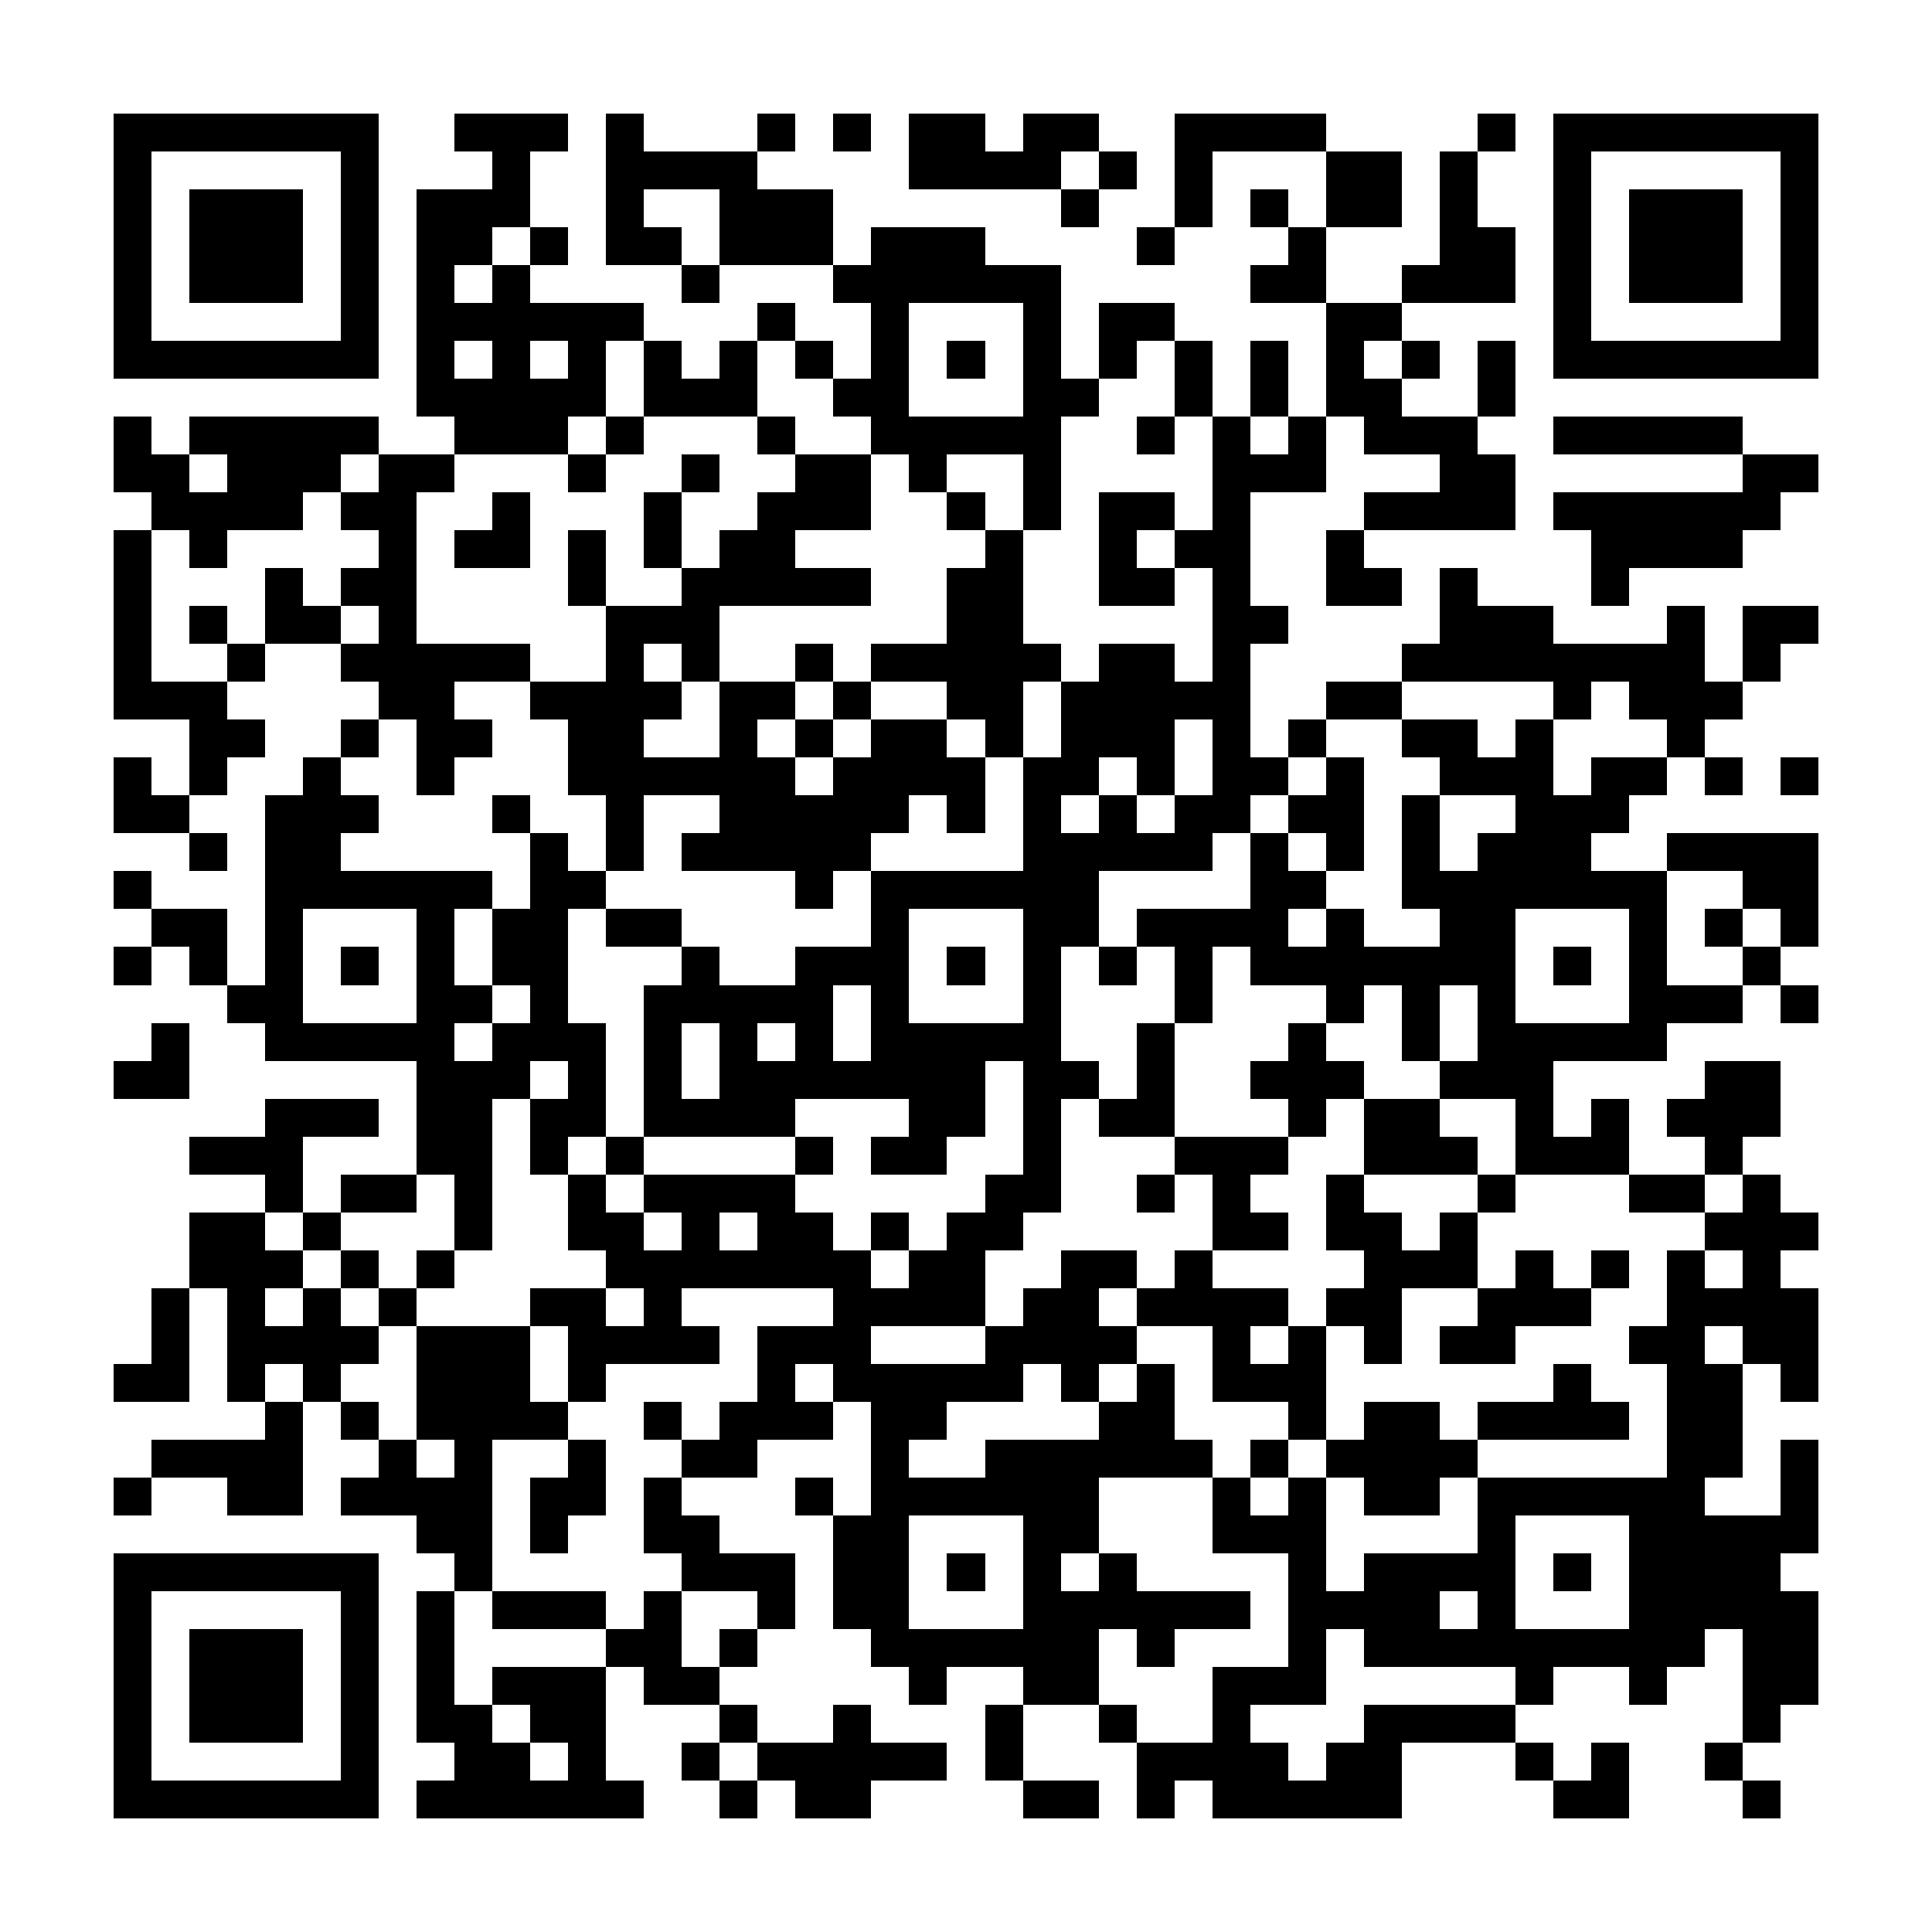 <?xml version="1.0" encoding="UTF-8"?><svg xmlns="http://www.w3.org/2000/svg" width="256" height="256" viewBox="0 0 51 51" shape-rendering="crispEdges"><rect x="0" y="0" width="51" height="51" fill="#ffffff" /><rect x="3" y="3" width="7" height="1" fill="#000000" /><rect x="12" y="3" width="3" height="1" fill="#000000" /><rect x="16" y="3" width="1" height="1" fill="#000000" /><rect x="20" y="3" width="1" height="1" fill="#000000" /><rect x="22" y="3" width="1" height="1" fill="#000000" /><rect x="24" y="3" width="2" height="1" fill="#000000" /><rect x="27" y="3" width="2" height="1" fill="#000000" /><rect x="31" y="3" width="4" height="1" fill="#000000" /><rect x="39" y="3" width="1" height="1" fill="#000000" /><rect x="41" y="3" width="7" height="1" fill="#000000" /><rect x="3" y="4" width="1" height="1" fill="#000000" /><rect x="9" y="4" width="1" height="1" fill="#000000" /><rect x="13" y="4" width="1" height="1" fill="#000000" /><rect x="16" y="4" width="4" height="1" fill="#000000" /><rect x="24" y="4" width="4" height="1" fill="#000000" /><rect x="29" y="4" width="1" height="1" fill="#000000" /><rect x="31" y="4" width="1" height="1" fill="#000000" /><rect x="35" y="4" width="2" height="1" fill="#000000" /><rect x="38" y="4" width="1" height="1" fill="#000000" /><rect x="41" y="4" width="1" height="1" fill="#000000" /><rect x="47" y="4" width="1" height="1" fill="#000000" /><rect x="3" y="5" width="1" height="1" fill="#000000" /><rect x="5" y="5" width="3" height="1" fill="#000000" /><rect x="9" y="5" width="1" height="1" fill="#000000" /><rect x="11" y="5" width="3" height="1" fill="#000000" /><rect x="16" y="5" width="1" height="1" fill="#000000" /><rect x="19" y="5" width="3" height="1" fill="#000000" /><rect x="28" y="5" width="1" height="1" fill="#000000" /><rect x="31" y="5" width="1" height="1" fill="#000000" /><rect x="33" y="5" width="1" height="1" fill="#000000" /><rect x="35" y="5" width="2" height="1" fill="#000000" /><rect x="38" y="5" width="1" height="1" fill="#000000" /><rect x="41" y="5" width="1" height="1" fill="#000000" /><rect x="43" y="5" width="3" height="1" fill="#000000" /><rect x="47" y="5" width="1" height="1" fill="#000000" /><rect x="3" y="6" width="1" height="1" fill="#000000" /><rect x="5" y="6" width="3" height="1" fill="#000000" /><rect x="9" y="6" width="1" height="1" fill="#000000" /><rect x="11" y="6" width="2" height="1" fill="#000000" /><rect x="14" y="6" width="1" height="1" fill="#000000" /><rect x="16" y="6" width="2" height="1" fill="#000000" /><rect x="19" y="6" width="3" height="1" fill="#000000" /><rect x="23" y="6" width="3" height="1" fill="#000000" /><rect x="30" y="6" width="1" height="1" fill="#000000" /><rect x="34" y="6" width="1" height="1" fill="#000000" /><rect x="38" y="6" width="2" height="1" fill="#000000" /><rect x="41" y="6" width="1" height="1" fill="#000000" /><rect x="43" y="6" width="3" height="1" fill="#000000" /><rect x="47" y="6" width="1" height="1" fill="#000000" /><rect x="3" y="7" width="1" height="1" fill="#000000" /><rect x="5" y="7" width="3" height="1" fill="#000000" /><rect x="9" y="7" width="1" height="1" fill="#000000" /><rect x="11" y="7" width="1" height="1" fill="#000000" /><rect x="13" y="7" width="1" height="1" fill="#000000" /><rect x="18" y="7" width="1" height="1" fill="#000000" /><rect x="22" y="7" width="6" height="1" fill="#000000" /><rect x="33" y="7" width="2" height="1" fill="#000000" /><rect x="37" y="7" width="3" height="1" fill="#000000" /><rect x="41" y="7" width="1" height="1" fill="#000000" /><rect x="43" y="7" width="3" height="1" fill="#000000" /><rect x="47" y="7" width="1" height="1" fill="#000000" /><rect x="3" y="8" width="1" height="1" fill="#000000" /><rect x="9" y="8" width="1" height="1" fill="#000000" /><rect x="11" y="8" width="6" height="1" fill="#000000" /><rect x="20" y="8" width="1" height="1" fill="#000000" /><rect x="23" y="8" width="1" height="1" fill="#000000" /><rect x="27" y="8" width="1" height="1" fill="#000000" /><rect x="29" y="8" width="2" height="1" fill="#000000" /><rect x="35" y="8" width="2" height="1" fill="#000000" /><rect x="41" y="8" width="1" height="1" fill="#000000" /><rect x="47" y="8" width="1" height="1" fill="#000000" /><rect x="3" y="9" width="7" height="1" fill="#000000" /><rect x="11" y="9" width="1" height="1" fill="#000000" /><rect x="13" y="9" width="1" height="1" fill="#000000" /><rect x="15" y="9" width="1" height="1" fill="#000000" /><rect x="17" y="9" width="1" height="1" fill="#000000" /><rect x="19" y="9" width="1" height="1" fill="#000000" /><rect x="21" y="9" width="1" height="1" fill="#000000" /><rect x="23" y="9" width="1" height="1" fill="#000000" /><rect x="25" y="9" width="1" height="1" fill="#000000" /><rect x="27" y="9" width="1" height="1" fill="#000000" /><rect x="29" y="9" width="1" height="1" fill="#000000" /><rect x="31" y="9" width="1" height="1" fill="#000000" /><rect x="33" y="9" width="1" height="1" fill="#000000" /><rect x="35" y="9" width="1" height="1" fill="#000000" /><rect x="37" y="9" width="1" height="1" fill="#000000" /><rect x="39" y="9" width="1" height="1" fill="#000000" /><rect x="41" y="9" width="7" height="1" fill="#000000" /><rect x="11" y="10" width="5" height="1" fill="#000000" /><rect x="17" y="10" width="3" height="1" fill="#000000" /><rect x="22" y="10" width="2" height="1" fill="#000000" /><rect x="27" y="10" width="2" height="1" fill="#000000" /><rect x="31" y="10" width="1" height="1" fill="#000000" /><rect x="33" y="10" width="1" height="1" fill="#000000" /><rect x="35" y="10" width="2" height="1" fill="#000000" /><rect x="39" y="10" width="1" height="1" fill="#000000" /><rect x="3" y="11" width="1" height="1" fill="#000000" /><rect x="5" y="11" width="5" height="1" fill="#000000" /><rect x="12" y="11" width="3" height="1" fill="#000000" /><rect x="16" y="11" width="1" height="1" fill="#000000" /><rect x="20" y="11" width="1" height="1" fill="#000000" /><rect x="23" y="11" width="5" height="1" fill="#000000" /><rect x="30" y="11" width="1" height="1" fill="#000000" /><rect x="32" y="11" width="1" height="1" fill="#000000" /><rect x="34" y="11" width="1" height="1" fill="#000000" /><rect x="36" y="11" width="3" height="1" fill="#000000" /><rect x="41" y="11" width="5" height="1" fill="#000000" /><rect x="3" y="12" width="2" height="1" fill="#000000" /><rect x="6" y="12" width="3" height="1" fill="#000000" /><rect x="10" y="12" width="2" height="1" fill="#000000" /><rect x="15" y="12" width="1" height="1" fill="#000000" /><rect x="18" y="12" width="1" height="1" fill="#000000" /><rect x="21" y="12" width="2" height="1" fill="#000000" /><rect x="24" y="12" width="1" height="1" fill="#000000" /><rect x="27" y="12" width="1" height="1" fill="#000000" /><rect x="32" y="12" width="3" height="1" fill="#000000" /><rect x="38" y="12" width="2" height="1" fill="#000000" /><rect x="46" y="12" width="2" height="1" fill="#000000" /><rect x="4" y="13" width="4" height="1" fill="#000000" /><rect x="9" y="13" width="2" height="1" fill="#000000" /><rect x="13" y="13" width="1" height="1" fill="#000000" /><rect x="17" y="13" width="1" height="1" fill="#000000" /><rect x="20" y="13" width="3" height="1" fill="#000000" /><rect x="25" y="13" width="1" height="1" fill="#000000" /><rect x="27" y="13" width="1" height="1" fill="#000000" /><rect x="29" y="13" width="2" height="1" fill="#000000" /><rect x="32" y="13" width="1" height="1" fill="#000000" /><rect x="36" y="13" width="4" height="1" fill="#000000" /><rect x="41" y="13" width="6" height="1" fill="#000000" /><rect x="3" y="14" width="1" height="1" fill="#000000" /><rect x="5" y="14" width="1" height="1" fill="#000000" /><rect x="10" y="14" width="1" height="1" fill="#000000" /><rect x="12" y="14" width="2" height="1" fill="#000000" /><rect x="15" y="14" width="1" height="1" fill="#000000" /><rect x="17" y="14" width="1" height="1" fill="#000000" /><rect x="19" y="14" width="2" height="1" fill="#000000" /><rect x="26" y="14" width="1" height="1" fill="#000000" /><rect x="29" y="14" width="1" height="1" fill="#000000" /><rect x="31" y="14" width="2" height="1" fill="#000000" /><rect x="35" y="14" width="1" height="1" fill="#000000" /><rect x="42" y="14" width="4" height="1" fill="#000000" /><rect x="3" y="15" width="1" height="1" fill="#000000" /><rect x="7" y="15" width="1" height="1" fill="#000000" /><rect x="9" y="15" width="2" height="1" fill="#000000" /><rect x="15" y="15" width="1" height="1" fill="#000000" /><rect x="18" y="15" width="5" height="1" fill="#000000" /><rect x="25" y="15" width="2" height="1" fill="#000000" /><rect x="29" y="15" width="2" height="1" fill="#000000" /><rect x="32" y="15" width="1" height="1" fill="#000000" /><rect x="35" y="15" width="2" height="1" fill="#000000" /><rect x="38" y="15" width="1" height="1" fill="#000000" /><rect x="42" y="15" width="1" height="1" fill="#000000" /><rect x="3" y="16" width="1" height="1" fill="#000000" /><rect x="5" y="16" width="1" height="1" fill="#000000" /><rect x="7" y="16" width="2" height="1" fill="#000000" /><rect x="10" y="16" width="1" height="1" fill="#000000" /><rect x="16" y="16" width="3" height="1" fill="#000000" /><rect x="25" y="16" width="2" height="1" fill="#000000" /><rect x="32" y="16" width="2" height="1" fill="#000000" /><rect x="38" y="16" width="3" height="1" fill="#000000" /><rect x="44" y="16" width="1" height="1" fill="#000000" /><rect x="46" y="16" width="2" height="1" fill="#000000" /><rect x="3" y="17" width="1" height="1" fill="#000000" /><rect x="6" y="17" width="1" height="1" fill="#000000" /><rect x="9" y="17" width="5" height="1" fill="#000000" /><rect x="16" y="17" width="1" height="1" fill="#000000" /><rect x="18" y="17" width="1" height="1" fill="#000000" /><rect x="21" y="17" width="1" height="1" fill="#000000" /><rect x="23" y="17" width="5" height="1" fill="#000000" /><rect x="29" y="17" width="2" height="1" fill="#000000" /><rect x="32" y="17" width="1" height="1" fill="#000000" /><rect x="37" y="17" width="8" height="1" fill="#000000" /><rect x="46" y="17" width="1" height="1" fill="#000000" /><rect x="3" y="18" width="3" height="1" fill="#000000" /><rect x="10" y="18" width="2" height="1" fill="#000000" /><rect x="14" y="18" width="4" height="1" fill="#000000" /><rect x="19" y="18" width="2" height="1" fill="#000000" /><rect x="22" y="18" width="1" height="1" fill="#000000" /><rect x="25" y="18" width="2" height="1" fill="#000000" /><rect x="28" y="18" width="5" height="1" fill="#000000" /><rect x="35" y="18" width="2" height="1" fill="#000000" /><rect x="41" y="18" width="1" height="1" fill="#000000" /><rect x="43" y="18" width="3" height="1" fill="#000000" /><rect x="5" y="19" width="2" height="1" fill="#000000" /><rect x="9" y="19" width="1" height="1" fill="#000000" /><rect x="11" y="19" width="2" height="1" fill="#000000" /><rect x="15" y="19" width="2" height="1" fill="#000000" /><rect x="19" y="19" width="1" height="1" fill="#000000" /><rect x="21" y="19" width="1" height="1" fill="#000000" /><rect x="23" y="19" width="2" height="1" fill="#000000" /><rect x="26" y="19" width="1" height="1" fill="#000000" /><rect x="28" y="19" width="3" height="1" fill="#000000" /><rect x="32" y="19" width="1" height="1" fill="#000000" /><rect x="34" y="19" width="1" height="1" fill="#000000" /><rect x="37" y="19" width="2" height="1" fill="#000000" /><rect x="40" y="19" width="1" height="1" fill="#000000" /><rect x="44" y="19" width="1" height="1" fill="#000000" /><rect x="3" y="20" width="1" height="1" fill="#000000" /><rect x="5" y="20" width="1" height="1" fill="#000000" /><rect x="8" y="20" width="1" height="1" fill="#000000" /><rect x="11" y="20" width="1" height="1" fill="#000000" /><rect x="15" y="20" width="6" height="1" fill="#000000" /><rect x="22" y="20" width="4" height="1" fill="#000000" /><rect x="27" y="20" width="2" height="1" fill="#000000" /><rect x="30" y="20" width="1" height="1" fill="#000000" /><rect x="32" y="20" width="2" height="1" fill="#000000" /><rect x="35" y="20" width="1" height="1" fill="#000000" /><rect x="38" y="20" width="3" height="1" fill="#000000" /><rect x="42" y="20" width="2" height="1" fill="#000000" /><rect x="45" y="20" width="1" height="1" fill="#000000" /><rect x="47" y="20" width="1" height="1" fill="#000000" /><rect x="3" y="21" width="2" height="1" fill="#000000" /><rect x="7" y="21" width="3" height="1" fill="#000000" /><rect x="13" y="21" width="1" height="1" fill="#000000" /><rect x="16" y="21" width="1" height="1" fill="#000000" /><rect x="19" y="21" width="5" height="1" fill="#000000" /><rect x="25" y="21" width="1" height="1" fill="#000000" /><rect x="27" y="21" width="1" height="1" fill="#000000" /><rect x="29" y="21" width="1" height="1" fill="#000000" /><rect x="31" y="21" width="2" height="1" fill="#000000" /><rect x="34" y="21" width="2" height="1" fill="#000000" /><rect x="37" y="21" width="1" height="1" fill="#000000" /><rect x="40" y="21" width="3" height="1" fill="#000000" /><rect x="5" y="22" width="1" height="1" fill="#000000" /><rect x="7" y="22" width="2" height="1" fill="#000000" /><rect x="14" y="22" width="1" height="1" fill="#000000" /><rect x="16" y="22" width="1" height="1" fill="#000000" /><rect x="18" y="22" width="5" height="1" fill="#000000" /><rect x="27" y="22" width="5" height="1" fill="#000000" /><rect x="33" y="22" width="1" height="1" fill="#000000" /><rect x="35" y="22" width="1" height="1" fill="#000000" /><rect x="37" y="22" width="1" height="1" fill="#000000" /><rect x="39" y="22" width="3" height="1" fill="#000000" /><rect x="44" y="22" width="4" height="1" fill="#000000" /><rect x="3" y="23" width="1" height="1" fill="#000000" /><rect x="7" y="23" width="6" height="1" fill="#000000" /><rect x="14" y="23" width="2" height="1" fill="#000000" /><rect x="21" y="23" width="1" height="1" fill="#000000" /><rect x="23" y="23" width="6" height="1" fill="#000000" /><rect x="33" y="23" width="2" height="1" fill="#000000" /><rect x="37" y="23" width="7" height="1" fill="#000000" /><rect x="46" y="23" width="2" height="1" fill="#000000" /><rect x="4" y="24" width="2" height="1" fill="#000000" /><rect x="7" y="24" width="1" height="1" fill="#000000" /><rect x="11" y="24" width="1" height="1" fill="#000000" /><rect x="13" y="24" width="2" height="1" fill="#000000" /><rect x="16" y="24" width="2" height="1" fill="#000000" /><rect x="23" y="24" width="1" height="1" fill="#000000" /><rect x="27" y="24" width="2" height="1" fill="#000000" /><rect x="30" y="24" width="4" height="1" fill="#000000" /><rect x="35" y="24" width="1" height="1" fill="#000000" /><rect x="38" y="24" width="2" height="1" fill="#000000" /><rect x="43" y="24" width="1" height="1" fill="#000000" /><rect x="45" y="24" width="1" height="1" fill="#000000" /><rect x="47" y="24" width="1" height="1" fill="#000000" /><rect x="3" y="25" width="1" height="1" fill="#000000" /><rect x="5" y="25" width="1" height="1" fill="#000000" /><rect x="7" y="25" width="1" height="1" fill="#000000" /><rect x="9" y="25" width="1" height="1" fill="#000000" /><rect x="11" y="25" width="1" height="1" fill="#000000" /><rect x="13" y="25" width="2" height="1" fill="#000000" /><rect x="18" y="25" width="1" height="1" fill="#000000" /><rect x="21" y="25" width="3" height="1" fill="#000000" /><rect x="25" y="25" width="1" height="1" fill="#000000" /><rect x="27" y="25" width="1" height="1" fill="#000000" /><rect x="29" y="25" width="1" height="1" fill="#000000" /><rect x="31" y="25" width="1" height="1" fill="#000000" /><rect x="33" y="25" width="7" height="1" fill="#000000" /><rect x="41" y="25" width="1" height="1" fill="#000000" /><rect x="43" y="25" width="1" height="1" fill="#000000" /><rect x="46" y="25" width="1" height="1" fill="#000000" /><rect x="6" y="26" width="2" height="1" fill="#000000" /><rect x="11" y="26" width="2" height="1" fill="#000000" /><rect x="14" y="26" width="1" height="1" fill="#000000" /><rect x="17" y="26" width="5" height="1" fill="#000000" /><rect x="23" y="26" width="1" height="1" fill="#000000" /><rect x="27" y="26" width="1" height="1" fill="#000000" /><rect x="31" y="26" width="1" height="1" fill="#000000" /><rect x="35" y="26" width="1" height="1" fill="#000000" /><rect x="37" y="26" width="1" height="1" fill="#000000" /><rect x="39" y="26" width="1" height="1" fill="#000000" /><rect x="43" y="26" width="3" height="1" fill="#000000" /><rect x="47" y="26" width="1" height="1" fill="#000000" /><rect x="4" y="27" width="1" height="1" fill="#000000" /><rect x="7" y="27" width="5" height="1" fill="#000000" /><rect x="13" y="27" width="3" height="1" fill="#000000" /><rect x="17" y="27" width="1" height="1" fill="#000000" /><rect x="19" y="27" width="1" height="1" fill="#000000" /><rect x="21" y="27" width="1" height="1" fill="#000000" /><rect x="23" y="27" width="5" height="1" fill="#000000" /><rect x="30" y="27" width="1" height="1" fill="#000000" /><rect x="34" y="27" width="1" height="1" fill="#000000" /><rect x="37" y="27" width="1" height="1" fill="#000000" /><rect x="39" y="27" width="5" height="1" fill="#000000" /><rect x="3" y="28" width="2" height="1" fill="#000000" /><rect x="11" y="28" width="3" height="1" fill="#000000" /><rect x="15" y="28" width="1" height="1" fill="#000000" /><rect x="17" y="28" width="1" height="1" fill="#000000" /><rect x="19" y="28" width="7" height="1" fill="#000000" /><rect x="27" y="28" width="2" height="1" fill="#000000" /><rect x="30" y="28" width="1" height="1" fill="#000000" /><rect x="33" y="28" width="3" height="1" fill="#000000" /><rect x="38" y="28" width="3" height="1" fill="#000000" /><rect x="45" y="28" width="2" height="1" fill="#000000" /><rect x="7" y="29" width="3" height="1" fill="#000000" /><rect x="11" y="29" width="2" height="1" fill="#000000" /><rect x="14" y="29" width="2" height="1" fill="#000000" /><rect x="17" y="29" width="4" height="1" fill="#000000" /><rect x="24" y="29" width="2" height="1" fill="#000000" /><rect x="27" y="29" width="1" height="1" fill="#000000" /><rect x="29" y="29" width="2" height="1" fill="#000000" /><rect x="34" y="29" width="1" height="1" fill="#000000" /><rect x="36" y="29" width="2" height="1" fill="#000000" /><rect x="40" y="29" width="1" height="1" fill="#000000" /><rect x="42" y="29" width="1" height="1" fill="#000000" /><rect x="44" y="29" width="3" height="1" fill="#000000" /><rect x="5" y="30" width="3" height="1" fill="#000000" /><rect x="11" y="30" width="2" height="1" fill="#000000" /><rect x="14" y="30" width="1" height="1" fill="#000000" /><rect x="16" y="30" width="1" height="1" fill="#000000" /><rect x="21" y="30" width="1" height="1" fill="#000000" /><rect x="23" y="30" width="2" height="1" fill="#000000" /><rect x="27" y="30" width="1" height="1" fill="#000000" /><rect x="31" y="30" width="3" height="1" fill="#000000" /><rect x="36" y="30" width="3" height="1" fill="#000000" /><rect x="40" y="30" width="3" height="1" fill="#000000" /><rect x="45" y="30" width="1" height="1" fill="#000000" /><rect x="7" y="31" width="1" height="1" fill="#000000" /><rect x="9" y="31" width="2" height="1" fill="#000000" /><rect x="12" y="31" width="1" height="1" fill="#000000" /><rect x="15" y="31" width="1" height="1" fill="#000000" /><rect x="17" y="31" width="4" height="1" fill="#000000" /><rect x="26" y="31" width="2" height="1" fill="#000000" /><rect x="30" y="31" width="1" height="1" fill="#000000" /><rect x="32" y="31" width="1" height="1" fill="#000000" /><rect x="35" y="31" width="1" height="1" fill="#000000" /><rect x="39" y="31" width="1" height="1" fill="#000000" /><rect x="43" y="31" width="2" height="1" fill="#000000" /><rect x="46" y="31" width="1" height="1" fill="#000000" /><rect x="5" y="32" width="2" height="1" fill="#000000" /><rect x="8" y="32" width="1" height="1" fill="#000000" /><rect x="12" y="32" width="1" height="1" fill="#000000" /><rect x="15" y="32" width="2" height="1" fill="#000000" /><rect x="18" y="32" width="1" height="1" fill="#000000" /><rect x="20" y="32" width="2" height="1" fill="#000000" /><rect x="23" y="32" width="1" height="1" fill="#000000" /><rect x="25" y="32" width="2" height="1" fill="#000000" /><rect x="32" y="32" width="2" height="1" fill="#000000" /><rect x="35" y="32" width="2" height="1" fill="#000000" /><rect x="38" y="32" width="1" height="1" fill="#000000" /><rect x="45" y="32" width="3" height="1" fill="#000000" /><rect x="5" y="33" width="3" height="1" fill="#000000" /><rect x="9" y="33" width="1" height="1" fill="#000000" /><rect x="11" y="33" width="1" height="1" fill="#000000" /><rect x="16" y="33" width="7" height="1" fill="#000000" /><rect x="24" y="33" width="2" height="1" fill="#000000" /><rect x="28" y="33" width="2" height="1" fill="#000000" /><rect x="31" y="33" width="1" height="1" fill="#000000" /><rect x="36" y="33" width="3" height="1" fill="#000000" /><rect x="40" y="33" width="1" height="1" fill="#000000" /><rect x="42" y="33" width="1" height="1" fill="#000000" /><rect x="44" y="33" width="1" height="1" fill="#000000" /><rect x="46" y="33" width="1" height="1" fill="#000000" /><rect x="4" y="34" width="1" height="1" fill="#000000" /><rect x="6" y="34" width="1" height="1" fill="#000000" /><rect x="8" y="34" width="1" height="1" fill="#000000" /><rect x="10" y="34" width="1" height="1" fill="#000000" /><rect x="14" y="34" width="2" height="1" fill="#000000" /><rect x="17" y="34" width="1" height="1" fill="#000000" /><rect x="22" y="34" width="4" height="1" fill="#000000" /><rect x="27" y="34" width="2" height="1" fill="#000000" /><rect x="30" y="34" width="4" height="1" fill="#000000" /><rect x="35" y="34" width="2" height="1" fill="#000000" /><rect x="39" y="34" width="3" height="1" fill="#000000" /><rect x="44" y="34" width="4" height="1" fill="#000000" /><rect x="4" y="35" width="1" height="1" fill="#000000" /><rect x="6" y="35" width="4" height="1" fill="#000000" /><rect x="11" y="35" width="3" height="1" fill="#000000" /><rect x="15" y="35" width="4" height="1" fill="#000000" /><rect x="20" y="35" width="3" height="1" fill="#000000" /><rect x="26" y="35" width="4" height="1" fill="#000000" /><rect x="32" y="35" width="1" height="1" fill="#000000" /><rect x="34" y="35" width="1" height="1" fill="#000000" /><rect x="36" y="35" width="1" height="1" fill="#000000" /><rect x="38" y="35" width="2" height="1" fill="#000000" /><rect x="43" y="35" width="2" height="1" fill="#000000" /><rect x="46" y="35" width="2" height="1" fill="#000000" /><rect x="3" y="36" width="2" height="1" fill="#000000" /><rect x="6" y="36" width="1" height="1" fill="#000000" /><rect x="8" y="36" width="1" height="1" fill="#000000" /><rect x="11" y="36" width="3" height="1" fill="#000000" /><rect x="15" y="36" width="1" height="1" fill="#000000" /><rect x="20" y="36" width="1" height="1" fill="#000000" /><rect x="22" y="36" width="5" height="1" fill="#000000" /><rect x="28" y="36" width="1" height="1" fill="#000000" /><rect x="30" y="36" width="1" height="1" fill="#000000" /><rect x="32" y="36" width="3" height="1" fill="#000000" /><rect x="41" y="36" width="1" height="1" fill="#000000" /><rect x="44" y="36" width="2" height="1" fill="#000000" /><rect x="47" y="36" width="1" height="1" fill="#000000" /><rect x="7" y="37" width="1" height="1" fill="#000000" /><rect x="9" y="37" width="1" height="1" fill="#000000" /><rect x="11" y="37" width="4" height="1" fill="#000000" /><rect x="17" y="37" width="1" height="1" fill="#000000" /><rect x="19" y="37" width="3" height="1" fill="#000000" /><rect x="23" y="37" width="2" height="1" fill="#000000" /><rect x="29" y="37" width="2" height="1" fill="#000000" /><rect x="34" y="37" width="1" height="1" fill="#000000" /><rect x="36" y="37" width="2" height="1" fill="#000000" /><rect x="39" y="37" width="4" height="1" fill="#000000" /><rect x="44" y="37" width="2" height="1" fill="#000000" /><rect x="4" y="38" width="4" height="1" fill="#000000" /><rect x="10" y="38" width="1" height="1" fill="#000000" /><rect x="12" y="38" width="1" height="1" fill="#000000" /><rect x="15" y="38" width="1" height="1" fill="#000000" /><rect x="18" y="38" width="2" height="1" fill="#000000" /><rect x="23" y="38" width="1" height="1" fill="#000000" /><rect x="26" y="38" width="6" height="1" fill="#000000" /><rect x="33" y="38" width="1" height="1" fill="#000000" /><rect x="35" y="38" width="4" height="1" fill="#000000" /><rect x="44" y="38" width="2" height="1" fill="#000000" /><rect x="47" y="38" width="1" height="1" fill="#000000" /><rect x="3" y="39" width="1" height="1" fill="#000000" /><rect x="6" y="39" width="2" height="1" fill="#000000" /><rect x="9" y="39" width="4" height="1" fill="#000000" /><rect x="14" y="39" width="2" height="1" fill="#000000" /><rect x="17" y="39" width="1" height="1" fill="#000000" /><rect x="21" y="39" width="1" height="1" fill="#000000" /><rect x="23" y="39" width="6" height="1" fill="#000000" /><rect x="32" y="39" width="1" height="1" fill="#000000" /><rect x="34" y="39" width="1" height="1" fill="#000000" /><rect x="36" y="39" width="2" height="1" fill="#000000" /><rect x="39" y="39" width="6" height="1" fill="#000000" /><rect x="47" y="39" width="1" height="1" fill="#000000" /><rect x="11" y="40" width="2" height="1" fill="#000000" /><rect x="14" y="40" width="1" height="1" fill="#000000" /><rect x="17" y="40" width="2" height="1" fill="#000000" /><rect x="22" y="40" width="2" height="1" fill="#000000" /><rect x="27" y="40" width="2" height="1" fill="#000000" /><rect x="32" y="40" width="3" height="1" fill="#000000" /><rect x="39" y="40" width="1" height="1" fill="#000000" /><rect x="43" y="40" width="5" height="1" fill="#000000" /><rect x="3" y="41" width="7" height="1" fill="#000000" /><rect x="12" y="41" width="1" height="1" fill="#000000" /><rect x="18" y="41" width="3" height="1" fill="#000000" /><rect x="22" y="41" width="2" height="1" fill="#000000" /><rect x="25" y="41" width="1" height="1" fill="#000000" /><rect x="27" y="41" width="1" height="1" fill="#000000" /><rect x="29" y="41" width="1" height="1" fill="#000000" /><rect x="34" y="41" width="1" height="1" fill="#000000" /><rect x="36" y="41" width="4" height="1" fill="#000000" /><rect x="41" y="41" width="1" height="1" fill="#000000" /><rect x="43" y="41" width="4" height="1" fill="#000000" /><rect x="3" y="42" width="1" height="1" fill="#000000" /><rect x="9" y="42" width="1" height="1" fill="#000000" /><rect x="11" y="42" width="1" height="1" fill="#000000" /><rect x="13" y="42" width="3" height="1" fill="#000000" /><rect x="17" y="42" width="1" height="1" fill="#000000" /><rect x="20" y="42" width="1" height="1" fill="#000000" /><rect x="22" y="42" width="2" height="1" fill="#000000" /><rect x="27" y="42" width="6" height="1" fill="#000000" /><rect x="34" y="42" width="4" height="1" fill="#000000" /><rect x="39" y="42" width="1" height="1" fill="#000000" /><rect x="43" y="42" width="5" height="1" fill="#000000" /><rect x="3" y="43" width="1" height="1" fill="#000000" /><rect x="5" y="43" width="3" height="1" fill="#000000" /><rect x="9" y="43" width="1" height="1" fill="#000000" /><rect x="11" y="43" width="1" height="1" fill="#000000" /><rect x="16" y="43" width="2" height="1" fill="#000000" /><rect x="19" y="43" width="1" height="1" fill="#000000" /><rect x="23" y="43" width="6" height="1" fill="#000000" /><rect x="30" y="43" width="1" height="1" fill="#000000" /><rect x="34" y="43" width="1" height="1" fill="#000000" /><rect x="36" y="43" width="9" height="1" fill="#000000" /><rect x="46" y="43" width="2" height="1" fill="#000000" /><rect x="3" y="44" width="1" height="1" fill="#000000" /><rect x="5" y="44" width="3" height="1" fill="#000000" /><rect x="9" y="44" width="1" height="1" fill="#000000" /><rect x="11" y="44" width="1" height="1" fill="#000000" /><rect x="13" y="44" width="3" height="1" fill="#000000" /><rect x="17" y="44" width="2" height="1" fill="#000000" /><rect x="24" y="44" width="1" height="1" fill="#000000" /><rect x="27" y="44" width="2" height="1" fill="#000000" /><rect x="32" y="44" width="3" height="1" fill="#000000" /><rect x="40" y="44" width="1" height="1" fill="#000000" /><rect x="43" y="44" width="1" height="1" fill="#000000" /><rect x="46" y="44" width="2" height="1" fill="#000000" /><rect x="3" y="45" width="1" height="1" fill="#000000" /><rect x="5" y="45" width="3" height="1" fill="#000000" /><rect x="9" y="45" width="1" height="1" fill="#000000" /><rect x="11" y="45" width="2" height="1" fill="#000000" /><rect x="14" y="45" width="2" height="1" fill="#000000" /><rect x="19" y="45" width="1" height="1" fill="#000000" /><rect x="22" y="45" width="1" height="1" fill="#000000" /><rect x="26" y="45" width="1" height="1" fill="#000000" /><rect x="29" y="45" width="1" height="1" fill="#000000" /><rect x="32" y="45" width="1" height="1" fill="#000000" /><rect x="36" y="45" width="4" height="1" fill="#000000" /><rect x="46" y="45" width="1" height="1" fill="#000000" /><rect x="3" y="46" width="1" height="1" fill="#000000" /><rect x="9" y="46" width="1" height="1" fill="#000000" /><rect x="12" y="46" width="2" height="1" fill="#000000" /><rect x="15" y="46" width="1" height="1" fill="#000000" /><rect x="18" y="46" width="1" height="1" fill="#000000" /><rect x="20" y="46" width="5" height="1" fill="#000000" /><rect x="26" y="46" width="1" height="1" fill="#000000" /><rect x="30" y="46" width="4" height="1" fill="#000000" /><rect x="35" y="46" width="2" height="1" fill="#000000" /><rect x="40" y="46" width="1" height="1" fill="#000000" /><rect x="42" y="46" width="1" height="1" fill="#000000" /><rect x="45" y="46" width="1" height="1" fill="#000000" /><rect x="3" y="47" width="7" height="1" fill="#000000" /><rect x="11" y="47" width="6" height="1" fill="#000000" /><rect x="19" y="47" width="1" height="1" fill="#000000" /><rect x="21" y="47" width="2" height="1" fill="#000000" /><rect x="27" y="47" width="2" height="1" fill="#000000" /><rect x="30" y="47" width="1" height="1" fill="#000000" /><rect x="32" y="47" width="5" height="1" fill="#000000" /><rect x="41" y="47" width="2" height="1" fill="#000000" /><rect x="46" y="47" width="1" height="1" fill="#000000" /></svg>